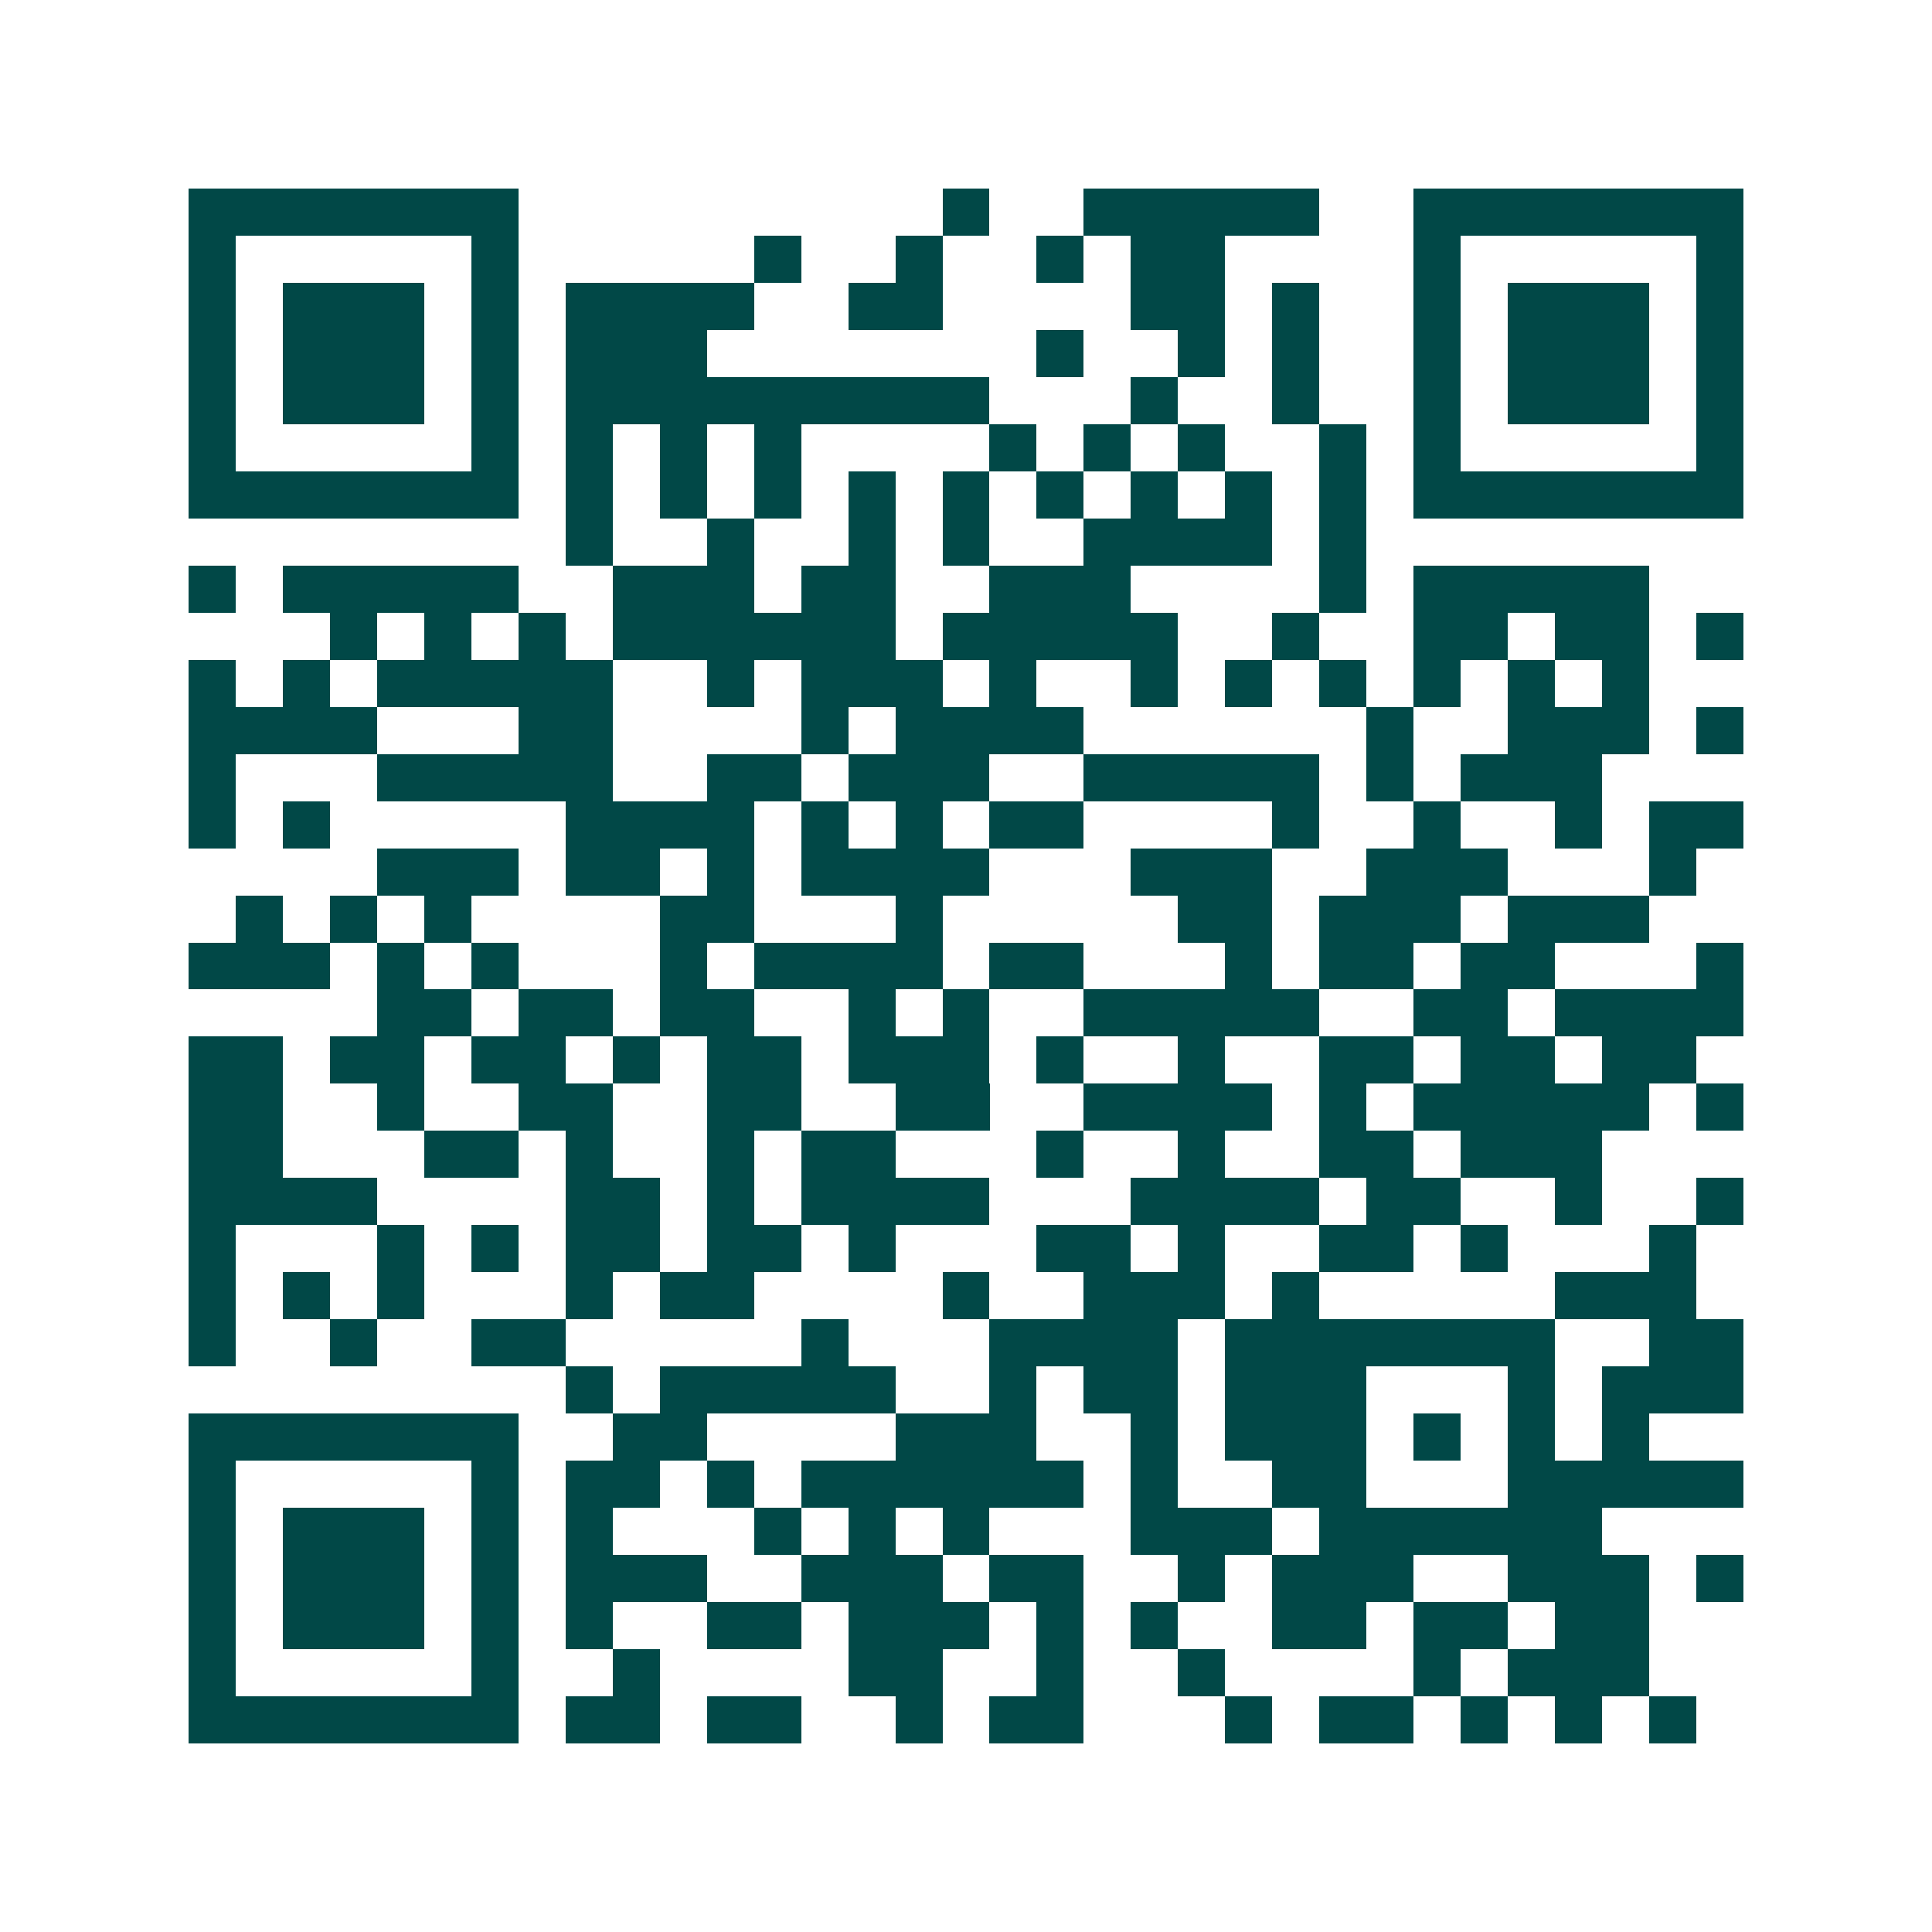 <svg xmlns="http://www.w3.org/2000/svg" width="200" height="200" viewBox="0 0 41 41" shape-rendering="crispEdges"><path fill="#ffffff" d="M0 0h41v41H0z"/><path stroke="#014847" d="M4 4.5h7m9 0h1m2 0h5m2 0h7M4 5.5h1m5 0h1m5 0h1m2 0h1m2 0h1m1 0h2m4 0h1m5 0h1M4 6.5h1m1 0h3m1 0h1m1 0h4m2 0h2m4 0h2m1 0h1m2 0h1m1 0h3m1 0h1M4 7.5h1m1 0h3m1 0h1m1 0h3m7 0h1m2 0h1m1 0h1m2 0h1m1 0h3m1 0h1M4 8.5h1m1 0h3m1 0h1m1 0h9m3 0h1m2 0h1m2 0h1m1 0h3m1 0h1M4 9.5h1m5 0h1m1 0h1m1 0h1m1 0h1m4 0h1m1 0h1m1 0h1m2 0h1m1 0h1m5 0h1M4 10.5h7m1 0h1m1 0h1m1 0h1m1 0h1m1 0h1m1 0h1m1 0h1m1 0h1m1 0h1m1 0h7M12 11.5h1m2 0h1m2 0h1m1 0h1m2 0h4m1 0h1M4 12.5h1m1 0h5m2 0h3m1 0h2m2 0h3m4 0h1m1 0h5M7 13.5h1m1 0h1m1 0h1m1 0h6m1 0h5m2 0h1m2 0h2m1 0h2m1 0h1M4 14.5h1m1 0h1m1 0h5m2 0h1m1 0h3m1 0h1m2 0h1m1 0h1m1 0h1m1 0h1m1 0h1m1 0h1M4 15.5h4m3 0h2m4 0h1m1 0h4m6 0h1m2 0h3m1 0h1M4 16.5h1m3 0h5m2 0h2m1 0h3m2 0h5m1 0h1m1 0h3M4 17.5h1m1 0h1m5 0h4m1 0h1m1 0h1m1 0h2m4 0h1m2 0h1m2 0h1m1 0h2M8 18.5h3m1 0h2m1 0h1m1 0h4m3 0h3m2 0h3m3 0h1M5 19.5h1m1 0h1m1 0h1m4 0h2m3 0h1m5 0h2m1 0h3m1 0h3M4 20.5h3m1 0h1m1 0h1m3 0h1m1 0h4m1 0h2m3 0h1m1 0h2m1 0h2m3 0h1M8 21.5h2m1 0h2m1 0h2m2 0h1m1 0h1m2 0h5m2 0h2m1 0h4M4 22.5h2m1 0h2m1 0h2m1 0h1m1 0h2m1 0h3m1 0h1m2 0h1m2 0h2m1 0h2m1 0h2M4 23.5h2m2 0h1m2 0h2m2 0h2m2 0h2m2 0h4m1 0h1m1 0h5m1 0h1M4 24.5h2m3 0h2m1 0h1m2 0h1m1 0h2m3 0h1m2 0h1m2 0h2m1 0h3M4 25.5h4m4 0h2m1 0h1m1 0h4m3 0h4m1 0h2m2 0h1m2 0h1M4 26.5h1m3 0h1m1 0h1m1 0h2m1 0h2m1 0h1m3 0h2m1 0h1m2 0h2m1 0h1m3 0h1M4 27.5h1m1 0h1m1 0h1m3 0h1m1 0h2m4 0h1m2 0h3m1 0h1m5 0h3M4 28.5h1m2 0h1m2 0h2m5 0h1m3 0h4m1 0h7m2 0h2M12 29.5h1m1 0h5m2 0h1m1 0h2m1 0h3m3 0h1m1 0h3M4 30.5h7m2 0h2m4 0h3m2 0h1m1 0h3m1 0h1m1 0h1m1 0h1M4 31.5h1m5 0h1m1 0h2m1 0h1m1 0h6m1 0h1m2 0h2m3 0h5M4 32.5h1m1 0h3m1 0h1m1 0h1m3 0h1m1 0h1m1 0h1m3 0h3m1 0h6M4 33.5h1m1 0h3m1 0h1m1 0h3m2 0h3m1 0h2m2 0h1m1 0h3m2 0h3m1 0h1M4 34.5h1m1 0h3m1 0h1m1 0h1m2 0h2m1 0h3m1 0h1m1 0h1m2 0h2m1 0h2m1 0h2M4 35.5h1m5 0h1m2 0h1m4 0h2m2 0h1m2 0h1m4 0h1m1 0h3M4 36.5h7m1 0h2m1 0h2m2 0h1m1 0h2m3 0h1m1 0h2m1 0h1m1 0h1m1 0h1"/></svg>
